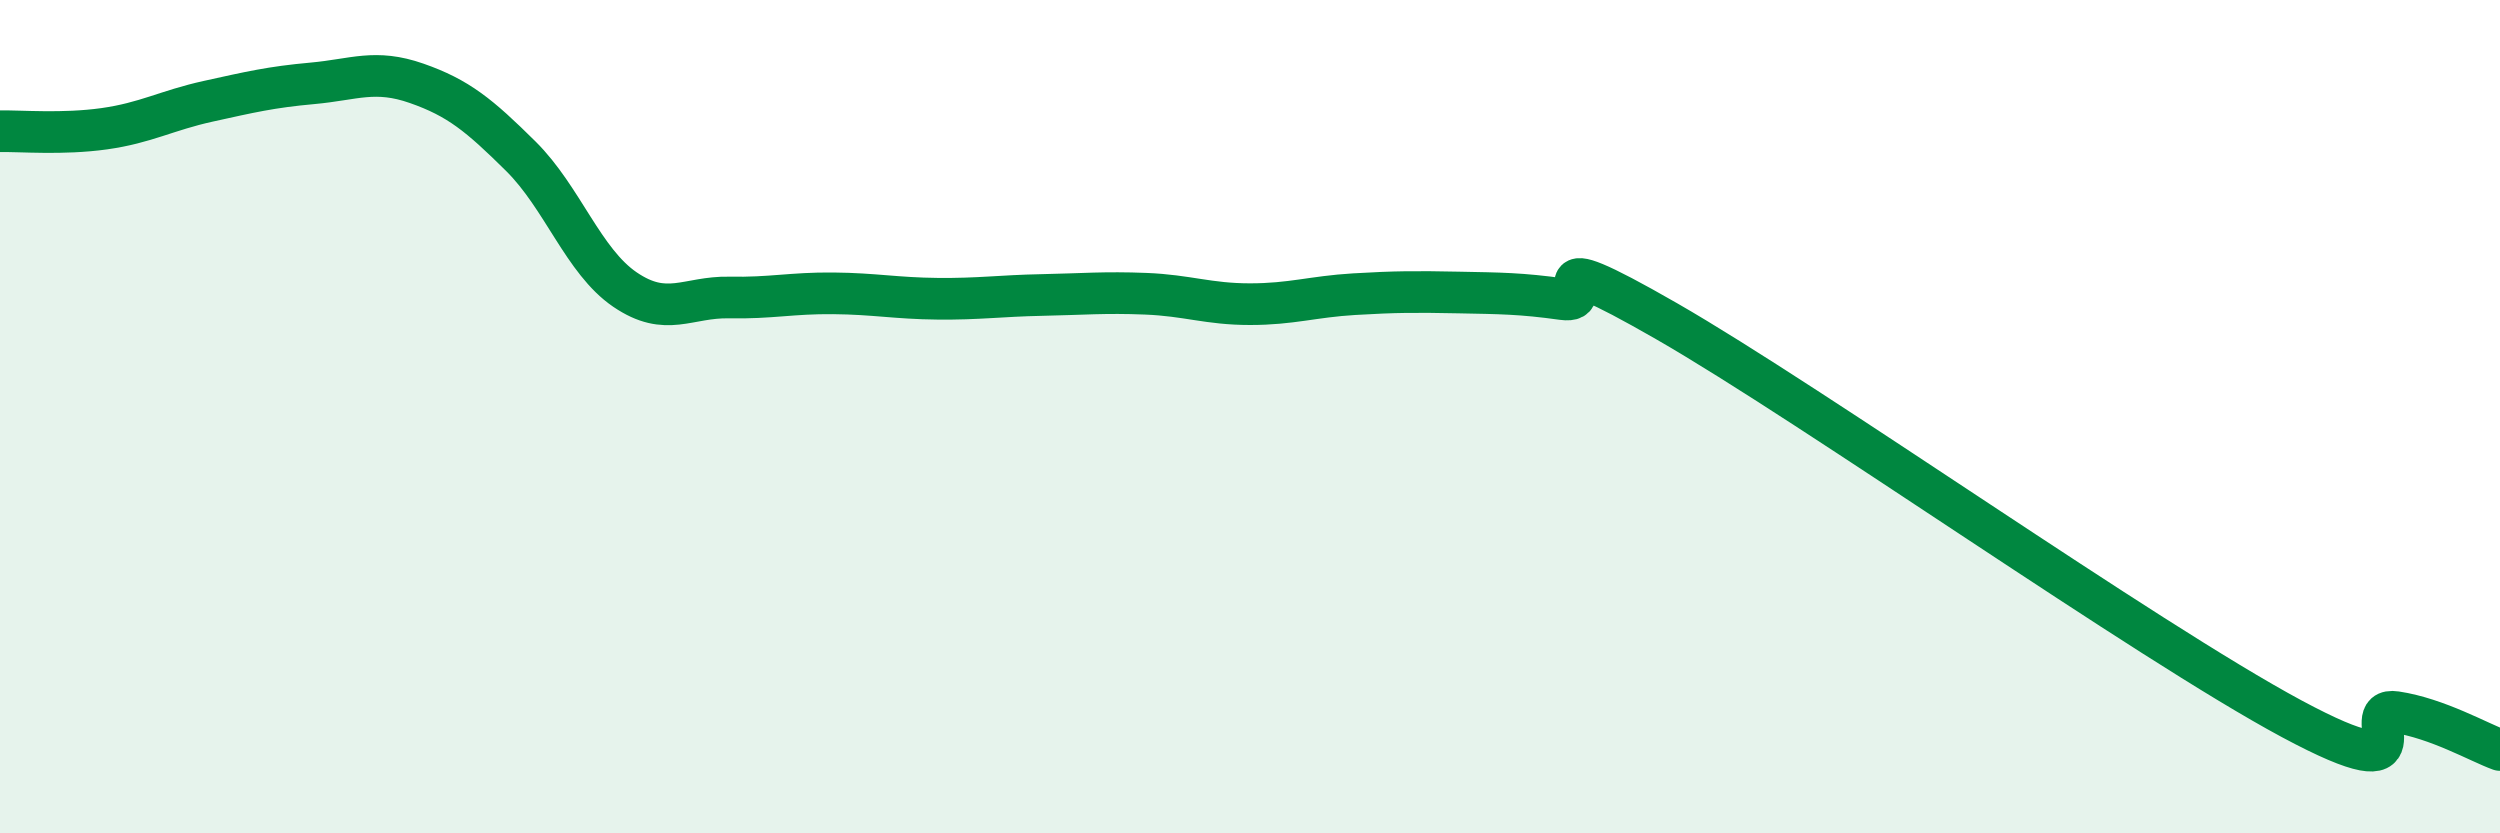 
    <svg width="60" height="20" viewBox="0 0 60 20" xmlns="http://www.w3.org/2000/svg">
      <path
        d="M 0,3.15 C 0.5,3.14 1.5,3.23 2.5,3.09 C 3.5,2.95 4,2.65 5,2.43 C 6,2.21 6.5,2.09 7.5,2 C 8.5,1.91 9,1.65 10,2 C 11,2.35 11.5,2.76 12.5,3.75 C 13.5,4.74 14,6.27 15,6.95 C 16,7.63 16.5,7.12 17.5,7.14 C 18.5,7.16 19,7.03 20,7.04 C 21,7.05 21.5,7.16 22.5,7.17 C 23.5,7.18 24,7.1 25,7.08 C 26,7.06 26.5,7.01 27.5,7.05 C 28.5,7.09 29,7.3 30,7.3 C 31,7.3 31.5,7.12 32.5,7.06 C 33.5,7 34,7 35,7.02 C 36,7.04 36.5,7.04 37.5,7.18 C 38.5,7.32 36.5,5.7 40,7.71 C 43.5,9.72 51.5,15.37 55,17.25 C 58.5,19.13 56.5,16.94 57.5,17.09 C 58.5,17.24 59.5,17.82 60,18L60 20L0 20Z"
        fill="#008740"
        opacity="0.1"
        stroke-linecap="round"
        stroke-linejoin="round"
      />
      <path
        d="M 0,3.15 C 0.5,3.14 1.5,3.23 2.5,3.09 C 3.5,2.95 4,2.65 5,2.43 C 6,2.21 6.5,2.09 7.5,2 C 8.5,1.91 9,1.65 10,2 C 11,2.35 11.5,2.76 12.5,3.75 C 13.5,4.74 14,6.27 15,6.95 C 16,7.63 16.5,7.12 17.5,7.14 C 18.5,7.16 19,7.03 20,7.04 C 21,7.05 21.5,7.16 22.5,7.17 C 23.5,7.18 24,7.1 25,7.08 C 26,7.06 26.5,7.01 27.5,7.05 C 28.5,7.09 29,7.3 30,7.3 C 31,7.3 31.5,7.12 32.5,7.06 C 33.5,7 34,7 35,7.02 C 36,7.04 36.5,7.04 37.5,7.18 C 38.5,7.32 36.5,5.7 40,7.71 C 43.5,9.72 51.5,15.37 55,17.25 C 58.5,19.13 56.5,16.94 57.5,17.09 C 58.5,17.24 59.5,17.82 60,18"
        stroke="#008740"
        stroke-width="1"
        fill="none"
        stroke-linecap="round"
        stroke-linejoin="round"
      />
    </svg>
  